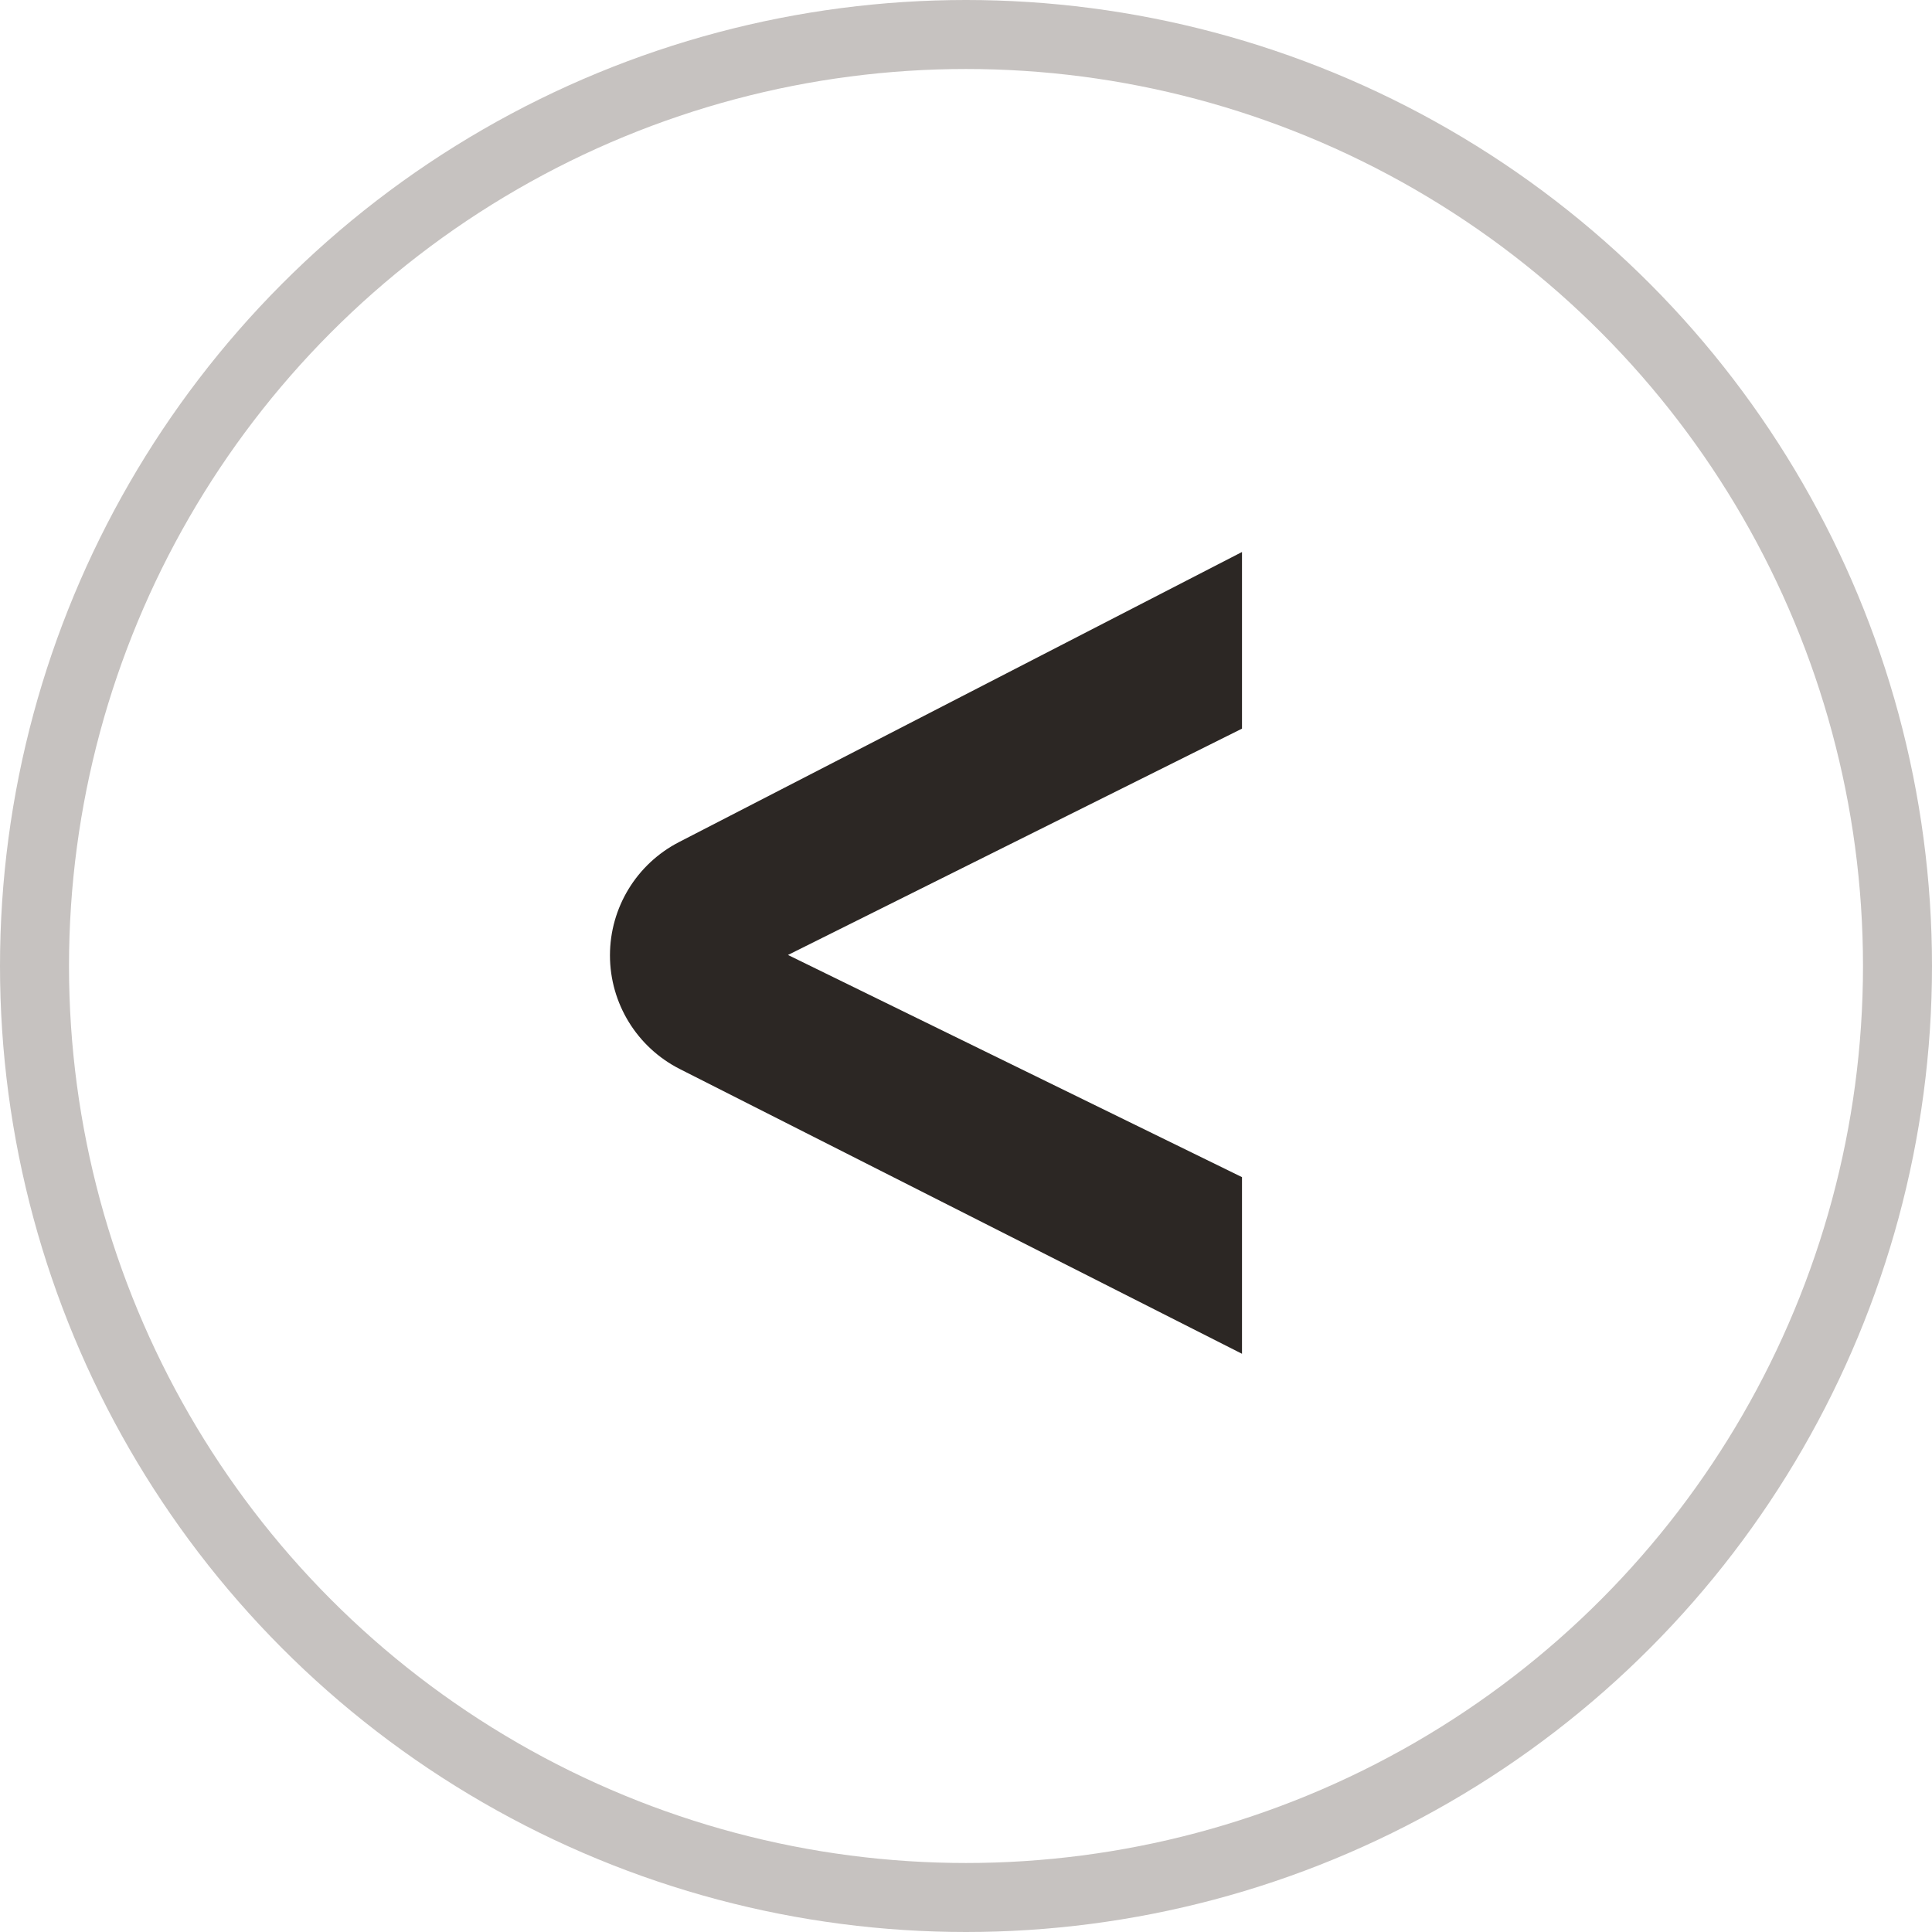 <svg width="28" height="28" viewBox="0 0 28 28" fill="none" xmlns="http://www.w3.org/2000/svg">
<circle cx="14" cy="14" r="13.5" transform="matrix(-1 0 0 1 28 0)" stroke="#C6C2C0"/>
<path d="M9.841 12.204C9.226 12.521 8.84 13.154 8.84 13.846C8.84 14.541 9.231 15.178 9.852 15.493L18 19.62V17.06L11.42 13.84L18 10.56V8L9.841 12.204Z" fill="#2C2724"/>
</svg>
